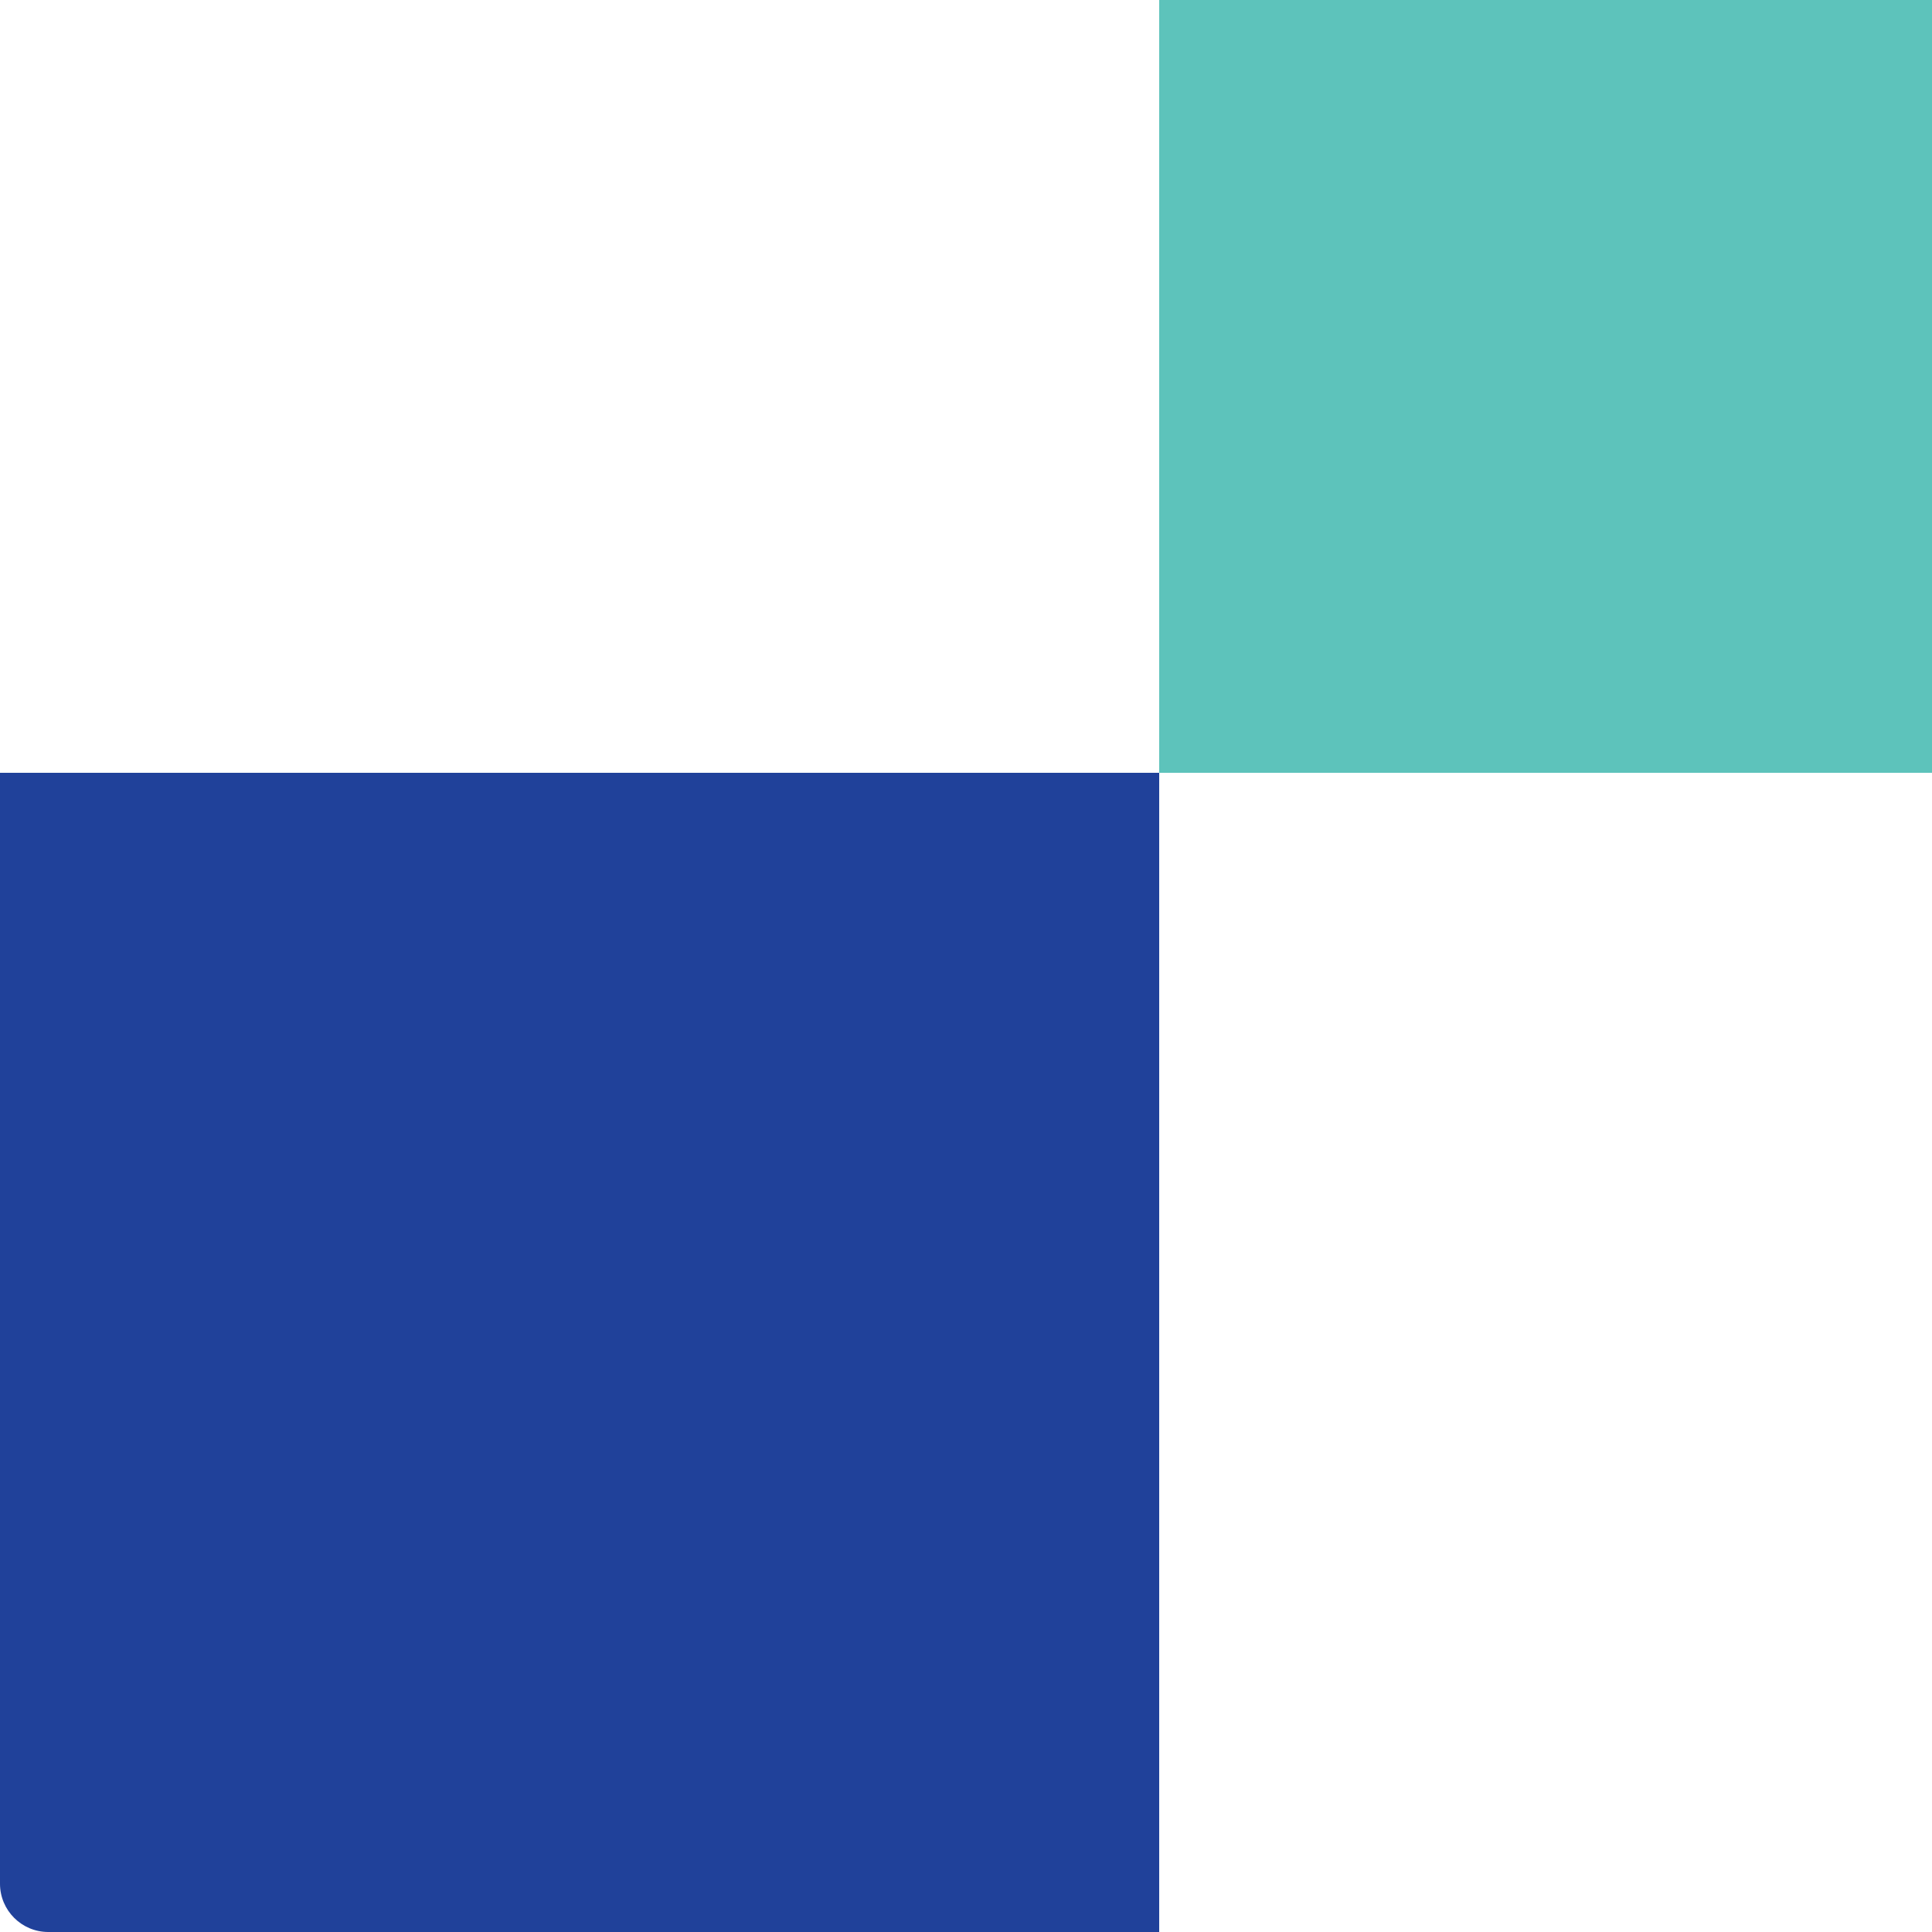 <svg id="block-form-dark_blue-left-svg" width="120" height="120" viewBox="0 0 120 120" fill="none" xmlns="http://www.w3.org/2000/svg">
<rect x="120" y="48" width="48" height="48" transform="rotate(-180 120 48)" fill="#5DC3BB"/>
<path d="M72 48L72 120L3 120C1.343 120 8.42575e-07 118.657 8.22817e-07 117L0 48L72 48Z" fill="#20419A"/>
</svg>

